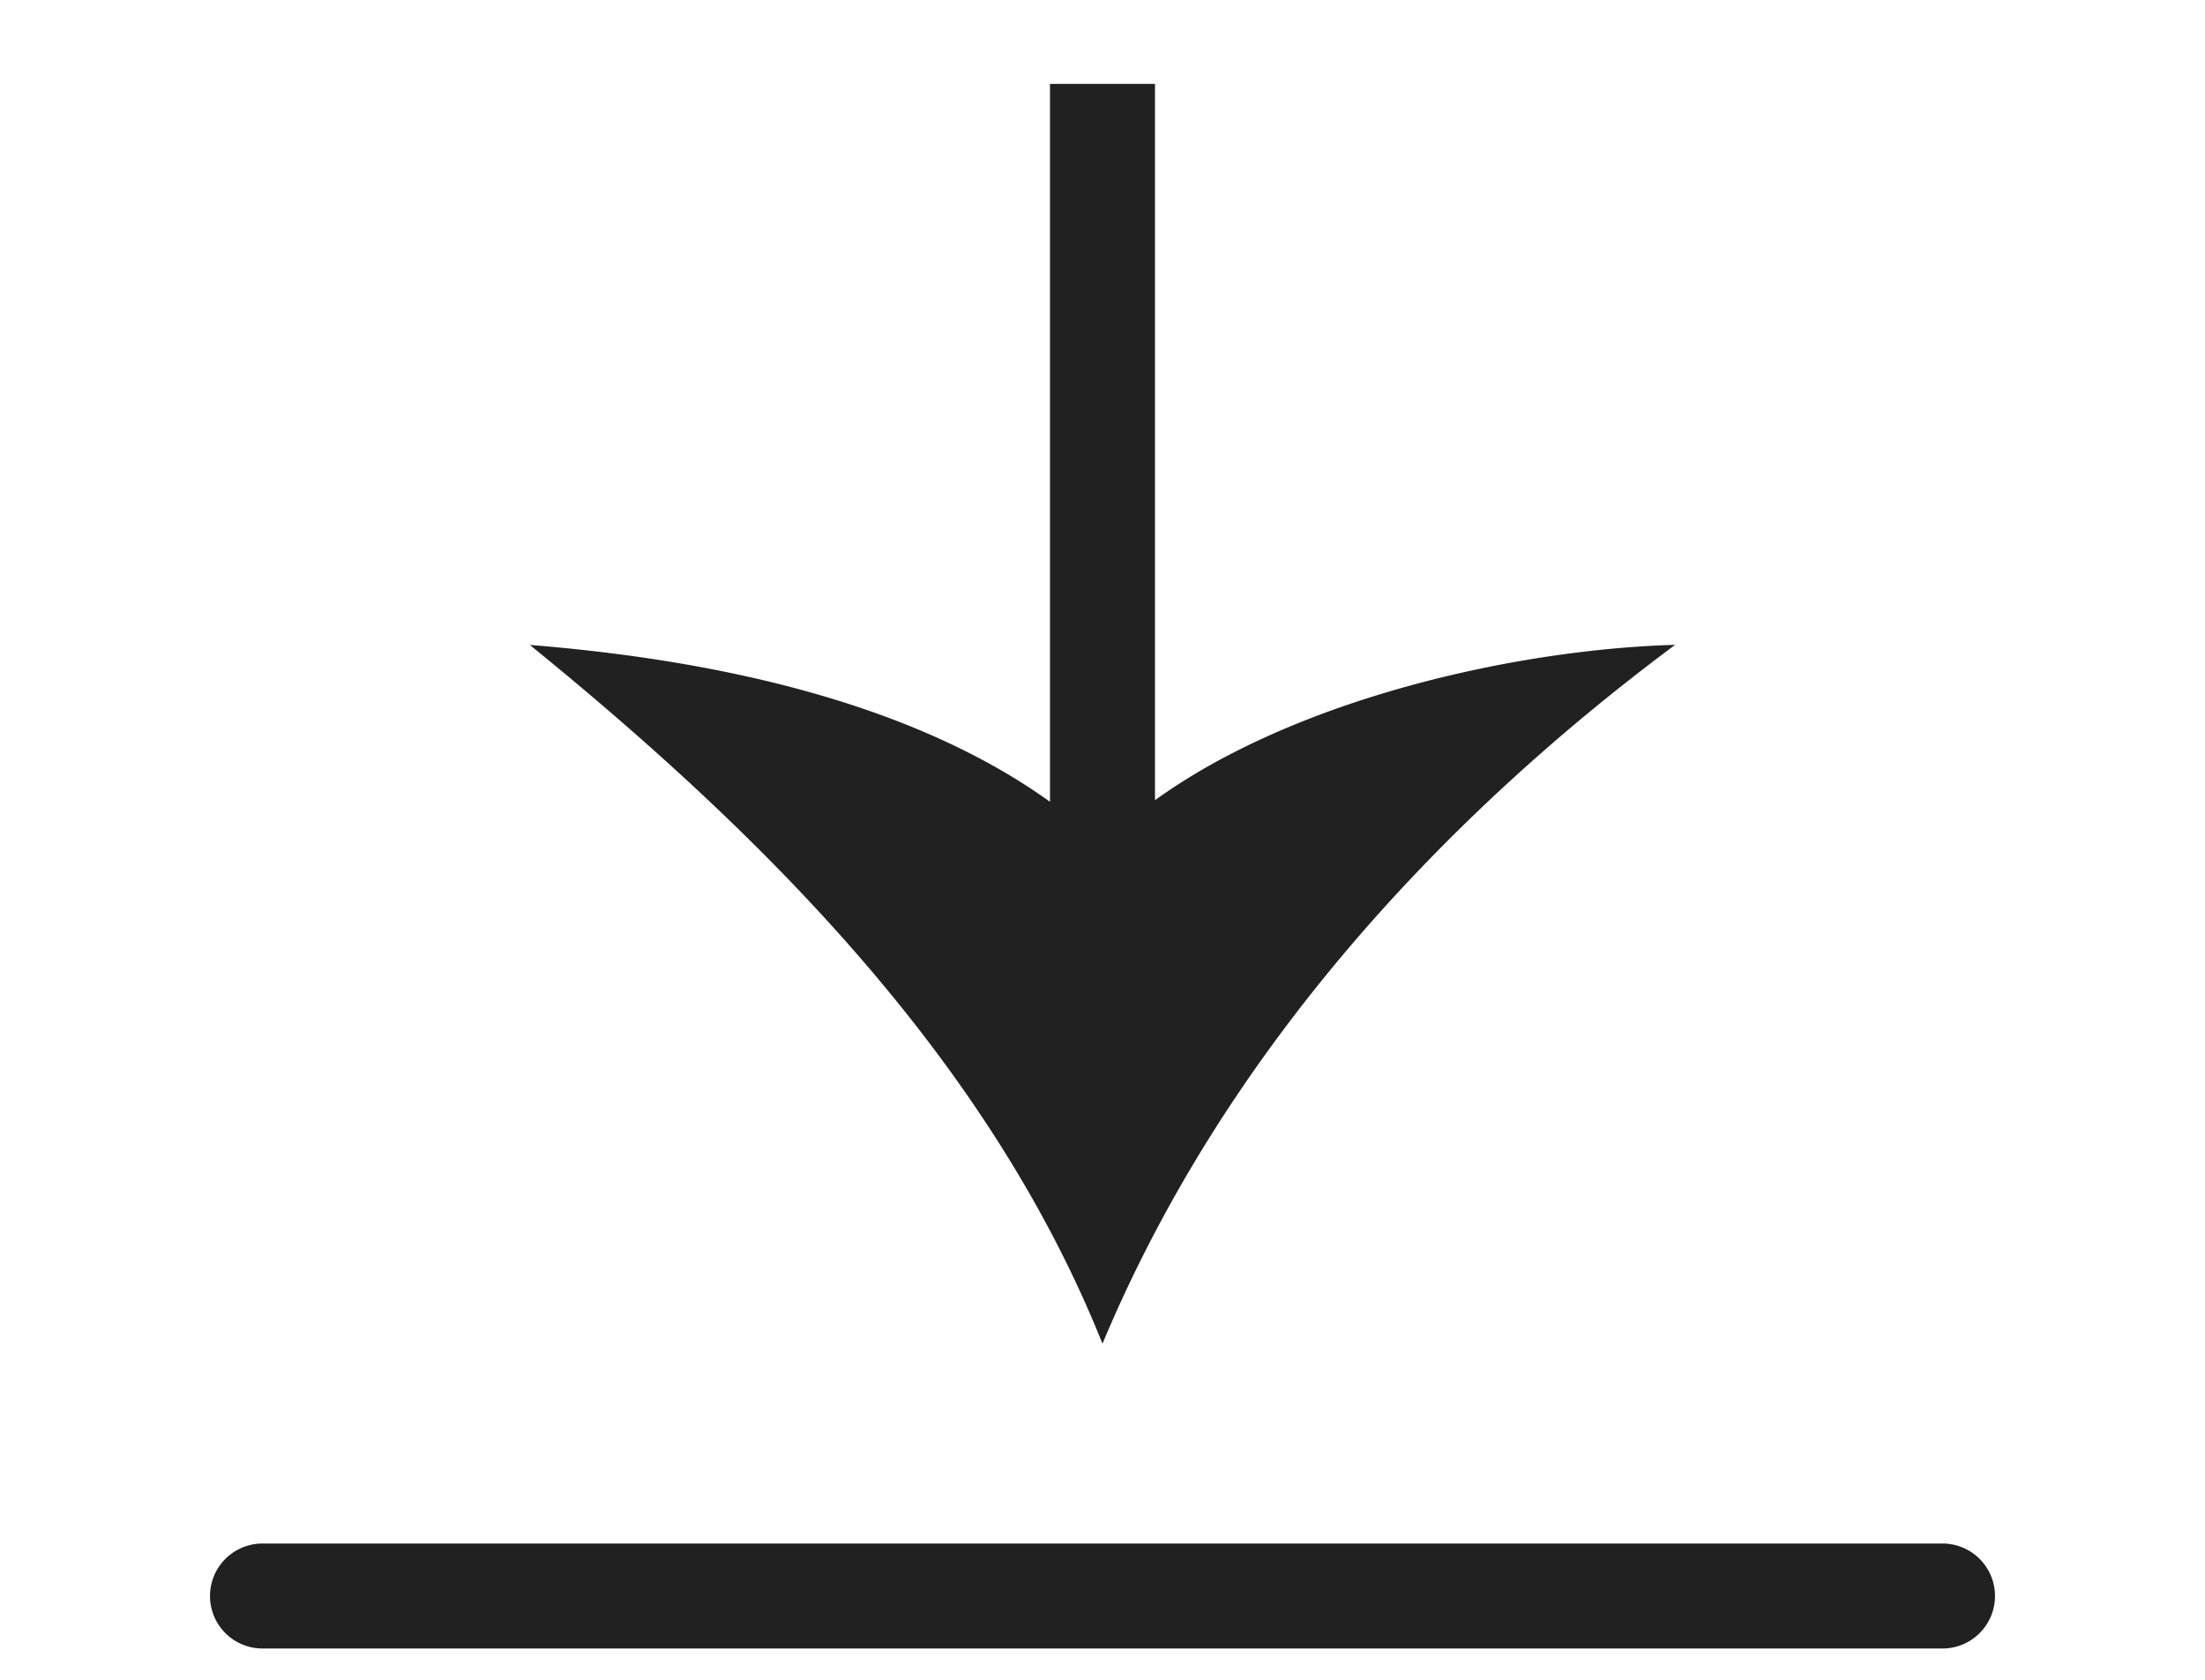 <svg xmlns="http://www.w3.org/2000/svg" width="21" height="16"><path fill="#212121" d="M18.5 14.702h-16a.5.5 0 1 0 0 1h16a.5.5 0 1 0 0-1zm-8-1.904c1.13-2.703 3.144-4.937 5.454-6.656-1.515.043-3.617.513-4.954 1.48V.799h-1v6.838c-1.379-.991-3.32-1.363-4.954-1.494 2.236 1.817 4.372 3.953 5.454 6.656z"/></svg>